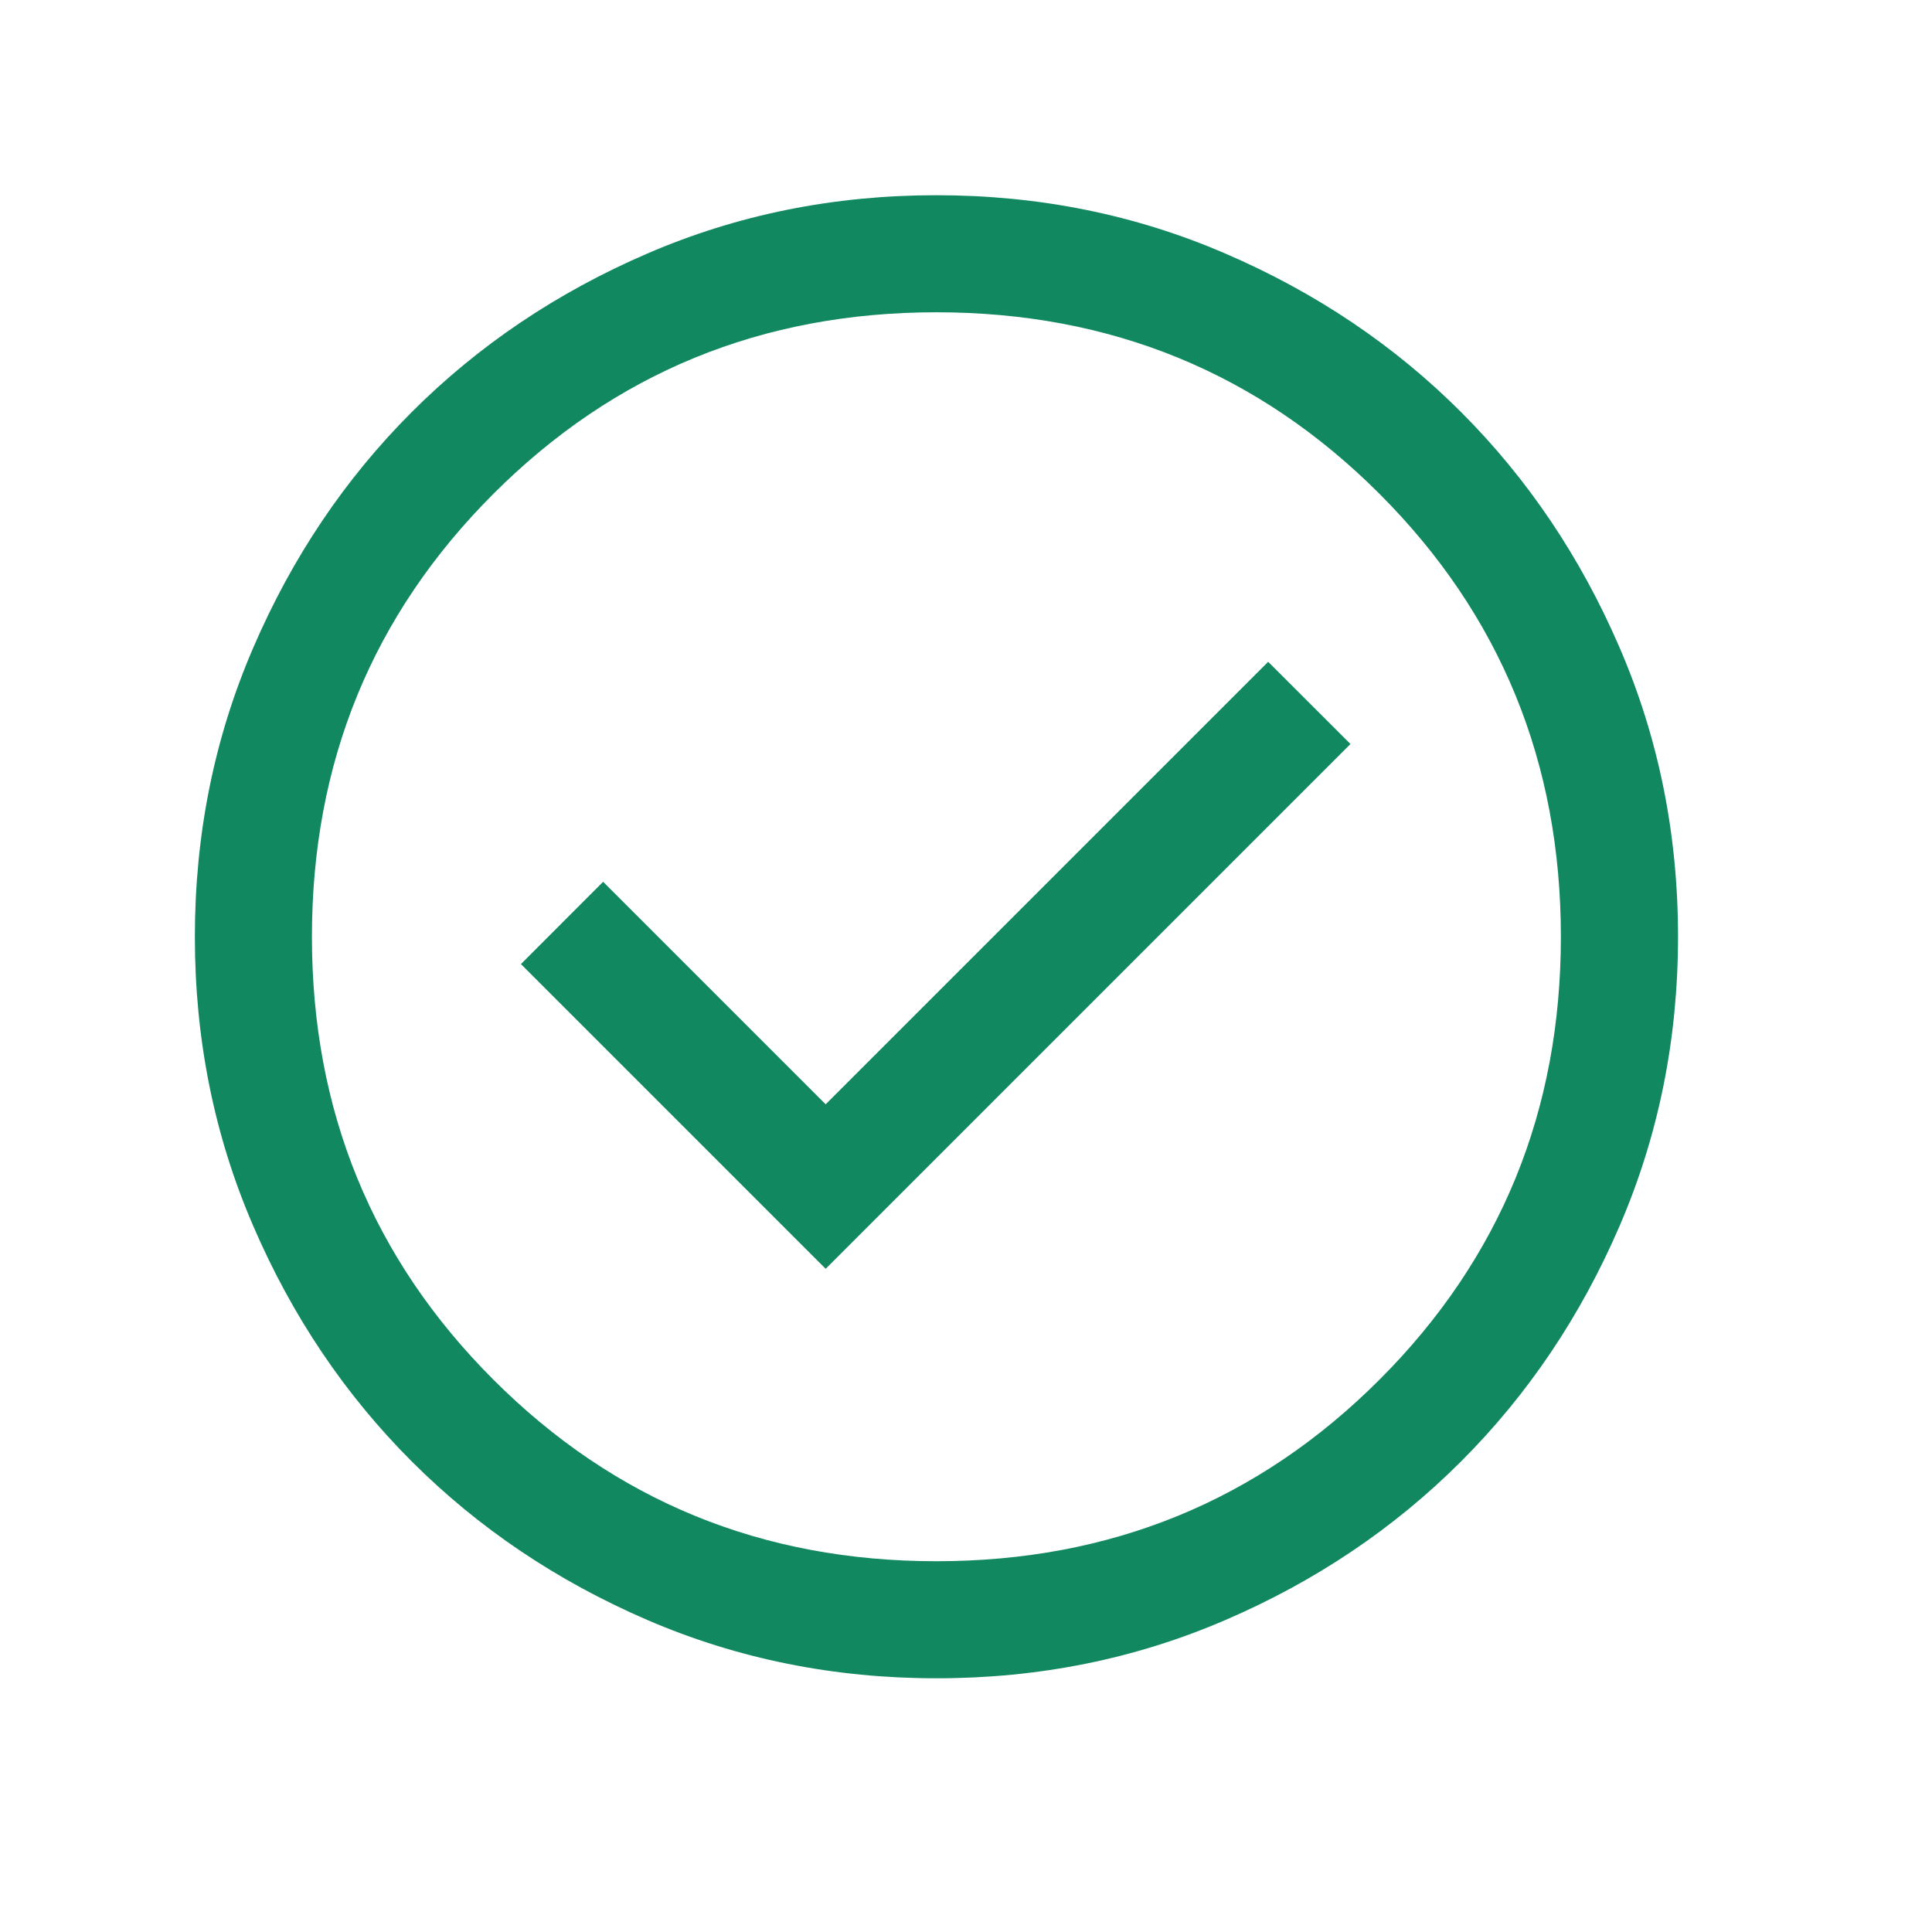 <svg width="22" height="22" viewBox="0 0 22 22" fill="none" xmlns="http://www.w3.org/2000/svg">
<mask id="mask0_2730_33211" style="mask-type:alpha" maskUnits="userSpaceOnUse" x="0" y="0" width="22" height="22">
<rect width="21.333" height="21.333" fill="#D9D9D9"/>
</mask>
<g mask="url(#mask0_2730_33211)">
<path d="M9.402 14.448L15.378 8.472L14.441 7.536L9.402 12.575L6.868 10.041L5.932 10.978L9.402 14.448ZM10.665 19.111C9.497 19.111 8.399 18.89 7.371 18.447C6.343 18.003 5.45 17.402 4.689 16.642C3.929 15.882 3.327 14.989 2.884 13.961C2.44 12.934 2.219 11.836 2.219 10.669C2.219 9.501 2.44 8.403 2.884 7.375C3.327 6.347 3.928 5.453 4.688 4.693C5.448 3.933 6.342 3.331 7.369 2.888C8.396 2.444 9.494 2.223 10.662 2.223C11.83 2.223 12.928 2.444 13.955 2.888C14.983 3.331 15.877 3.932 16.637 4.692C17.397 5.452 17.999 6.346 18.442 7.373C18.886 8.4 19.108 9.498 19.108 10.665C19.108 11.834 18.886 12.931 18.443 13.959C18 14.987 17.398 15.881 16.638 16.641C15.878 17.401 14.985 18.003 13.957 18.446C12.93 18.89 11.833 19.111 10.665 19.111ZM10.663 17.778C12.648 17.778 14.33 17.089 15.708 15.711C17.085 14.334 17.774 12.652 17.774 10.667C17.774 8.682 17.085 7 15.708 5.623C14.33 4.245 12.648 3.556 10.663 3.556C8.678 3.556 6.997 4.245 5.619 5.623C4.241 7 3.552 8.682 3.552 10.667C3.552 12.652 4.241 14.334 5.619 15.711C6.997 17.089 8.678 17.778 10.663 17.778Z" fill="#128860"/>
</g>
</svg>
